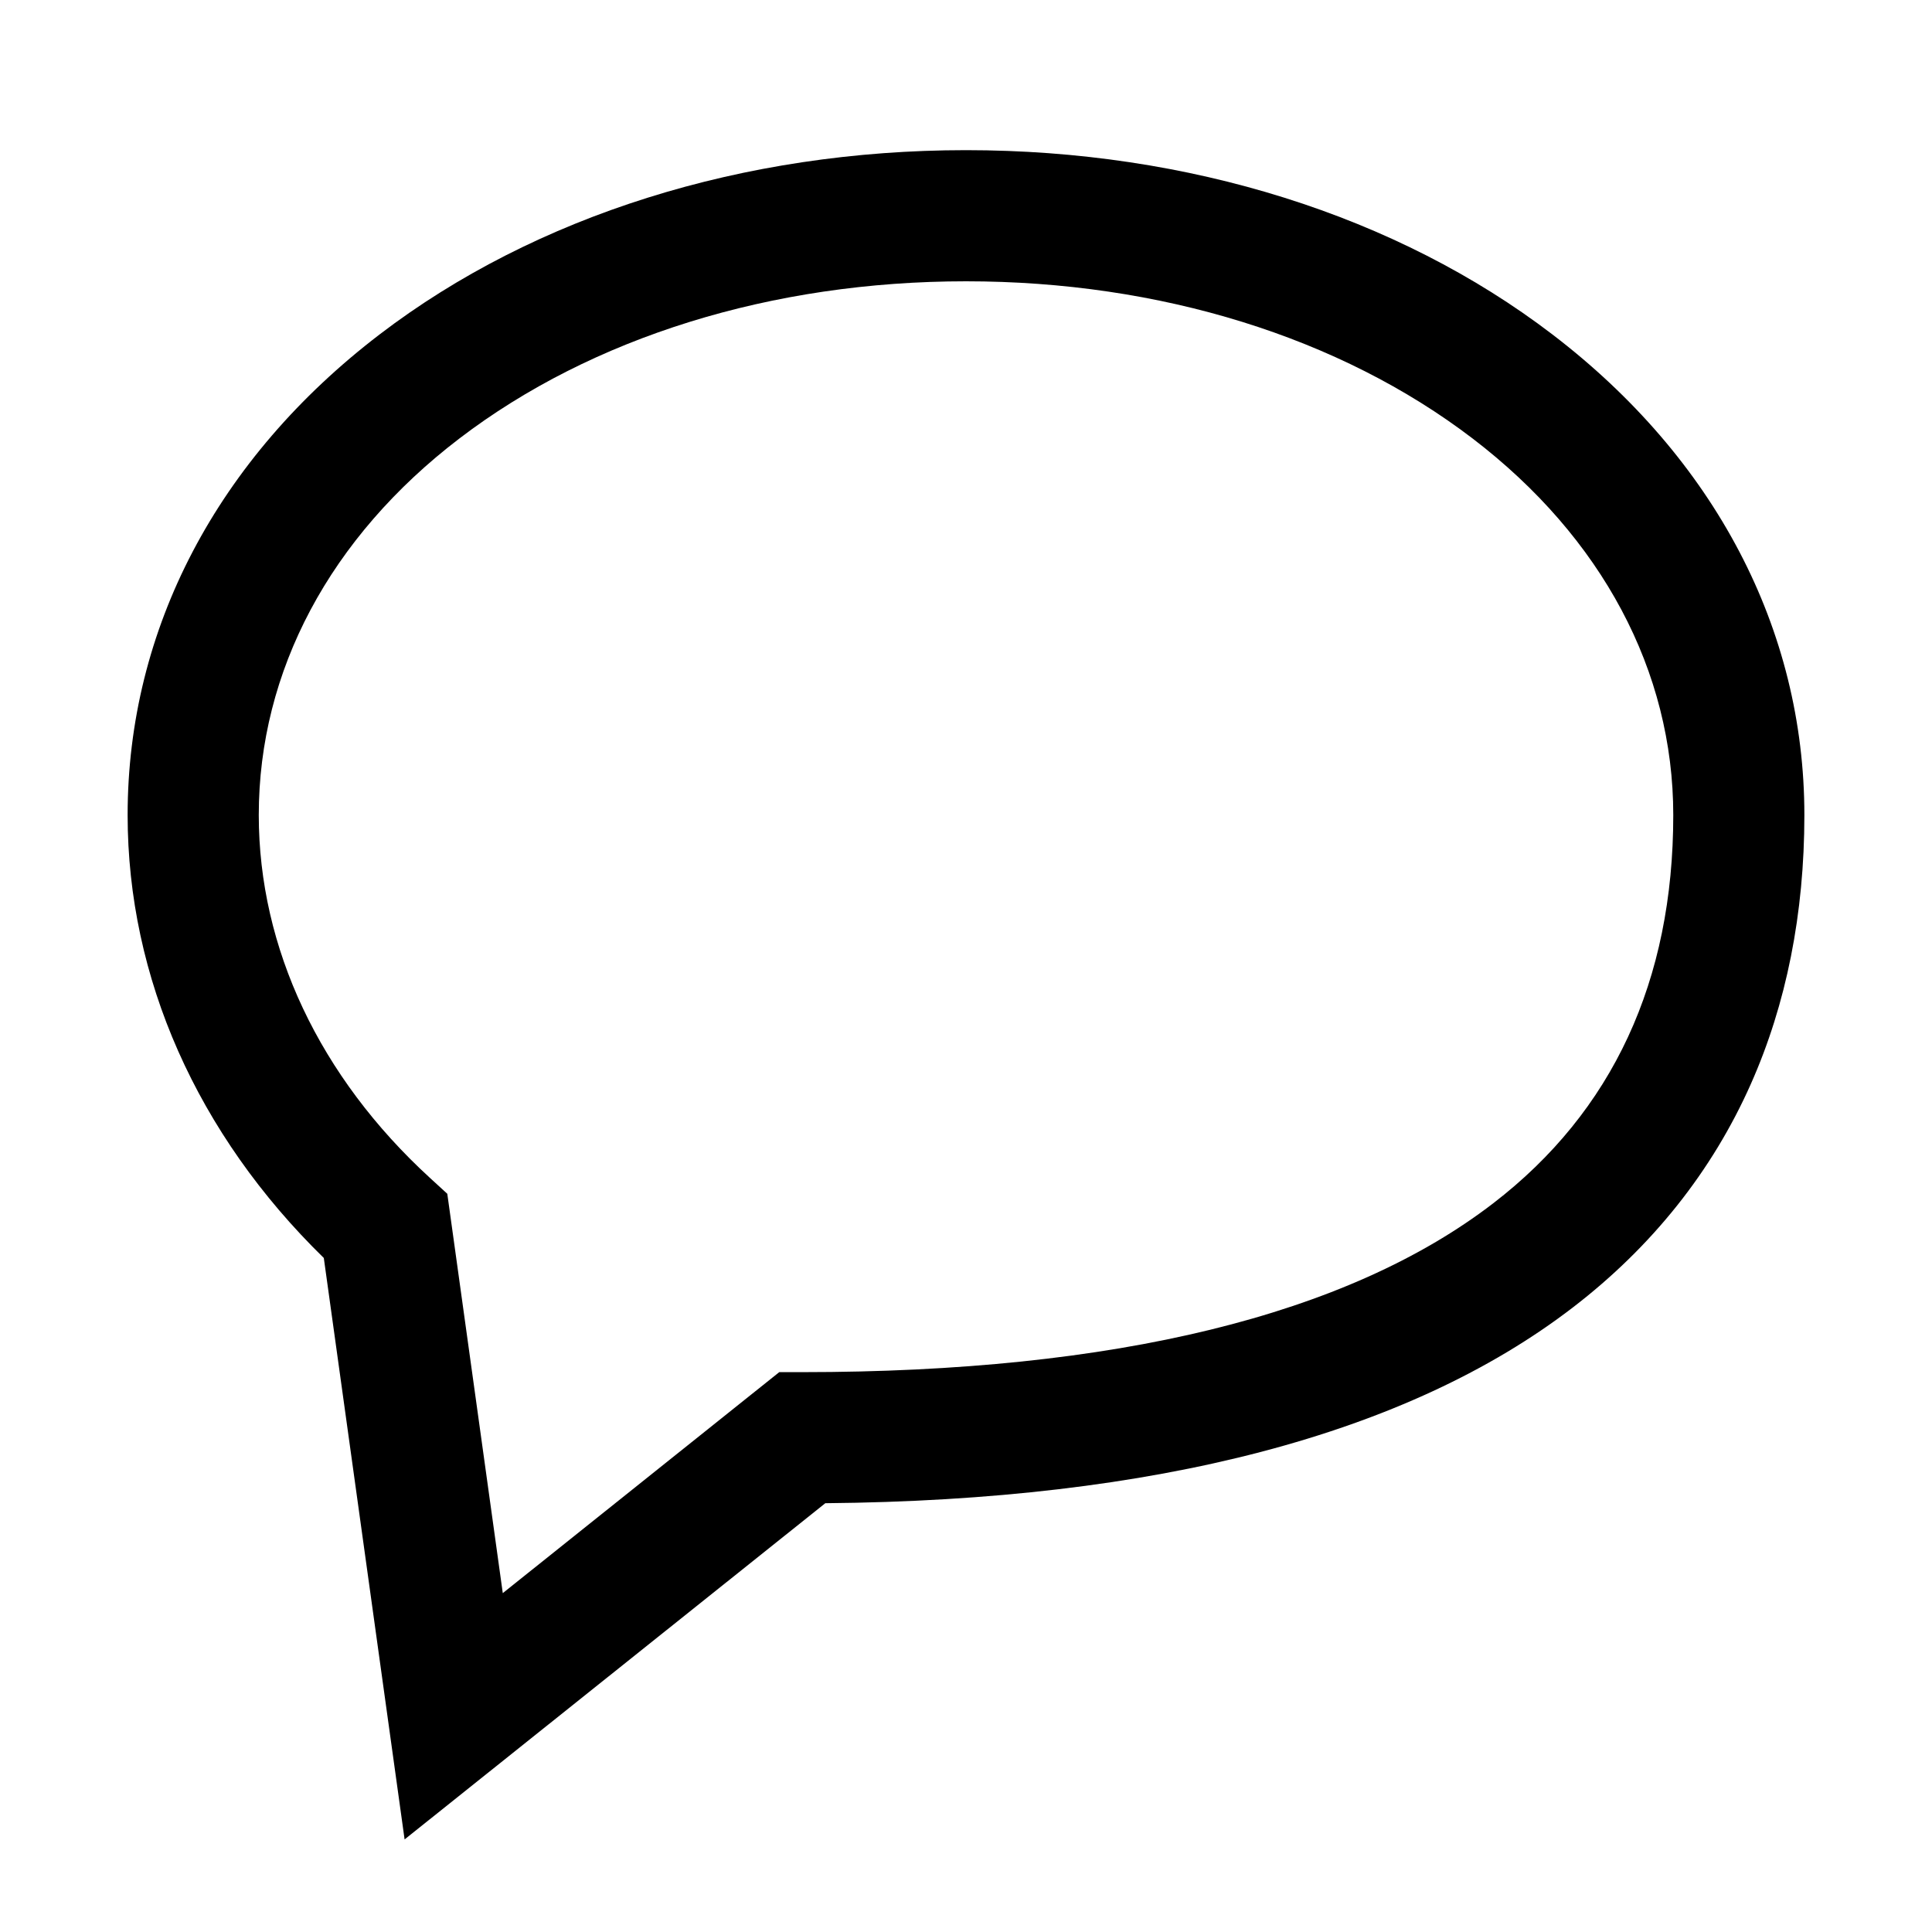 <?xml version="1.0" encoding="utf-8"?>
<!-- Generator: Adobe Illustrator 24.3.0, SVG Export Plug-In . SVG Version: 6.00 Build 0)  -->
<svg version="1.1" id="Layer_1" xmlns="http://www.w3.org/2000/svg" xmlns:xlink="http://www.w3.org/1999/xlink" x="0px" y="0px"
	 viewBox="0 0 500 500" style="enable-background:new 0 0 500 500;" xml:space="preserve">
<path d="M104.71,476.04L83.8,325.56c-32.79-32.02-50.77-72.51-50.77-114.63c0-48.08,23.17-92.26,65.25-124.41
	C138.51,55.79,192.39,38.86,250,38.86c57.61,0,111.49,16.92,151.72,47.66c42.08,32.14,65.25,76.32,65.25,124.41
	c0,25.51-4.66,48.93-13.86,69.62c-10.04,22.59-25.53,42.04-46.02,57.79c-42.8,32.89-107.88,49.93-193.5,50.69L104.71,476.04z
	 M250,72.8c-50.21,0-96.77,14.45-131.12,40.69c-33.47,25.57-51.91,60.17-51.91,97.44c0,34.39,15.73,67.73,44.28,93.89l4.51,4.13
	l14.36,103.35l71.55-57.19h5.95c80.92,0,141.08-14.7,178.8-43.68c30.93-23.77,46.62-57.58,46.62-100.49
	c0-37.26-18.44-71.86-51.91-97.44C346.77,87.25,300.21,72.8,250,72.8z"/>
</svg>

